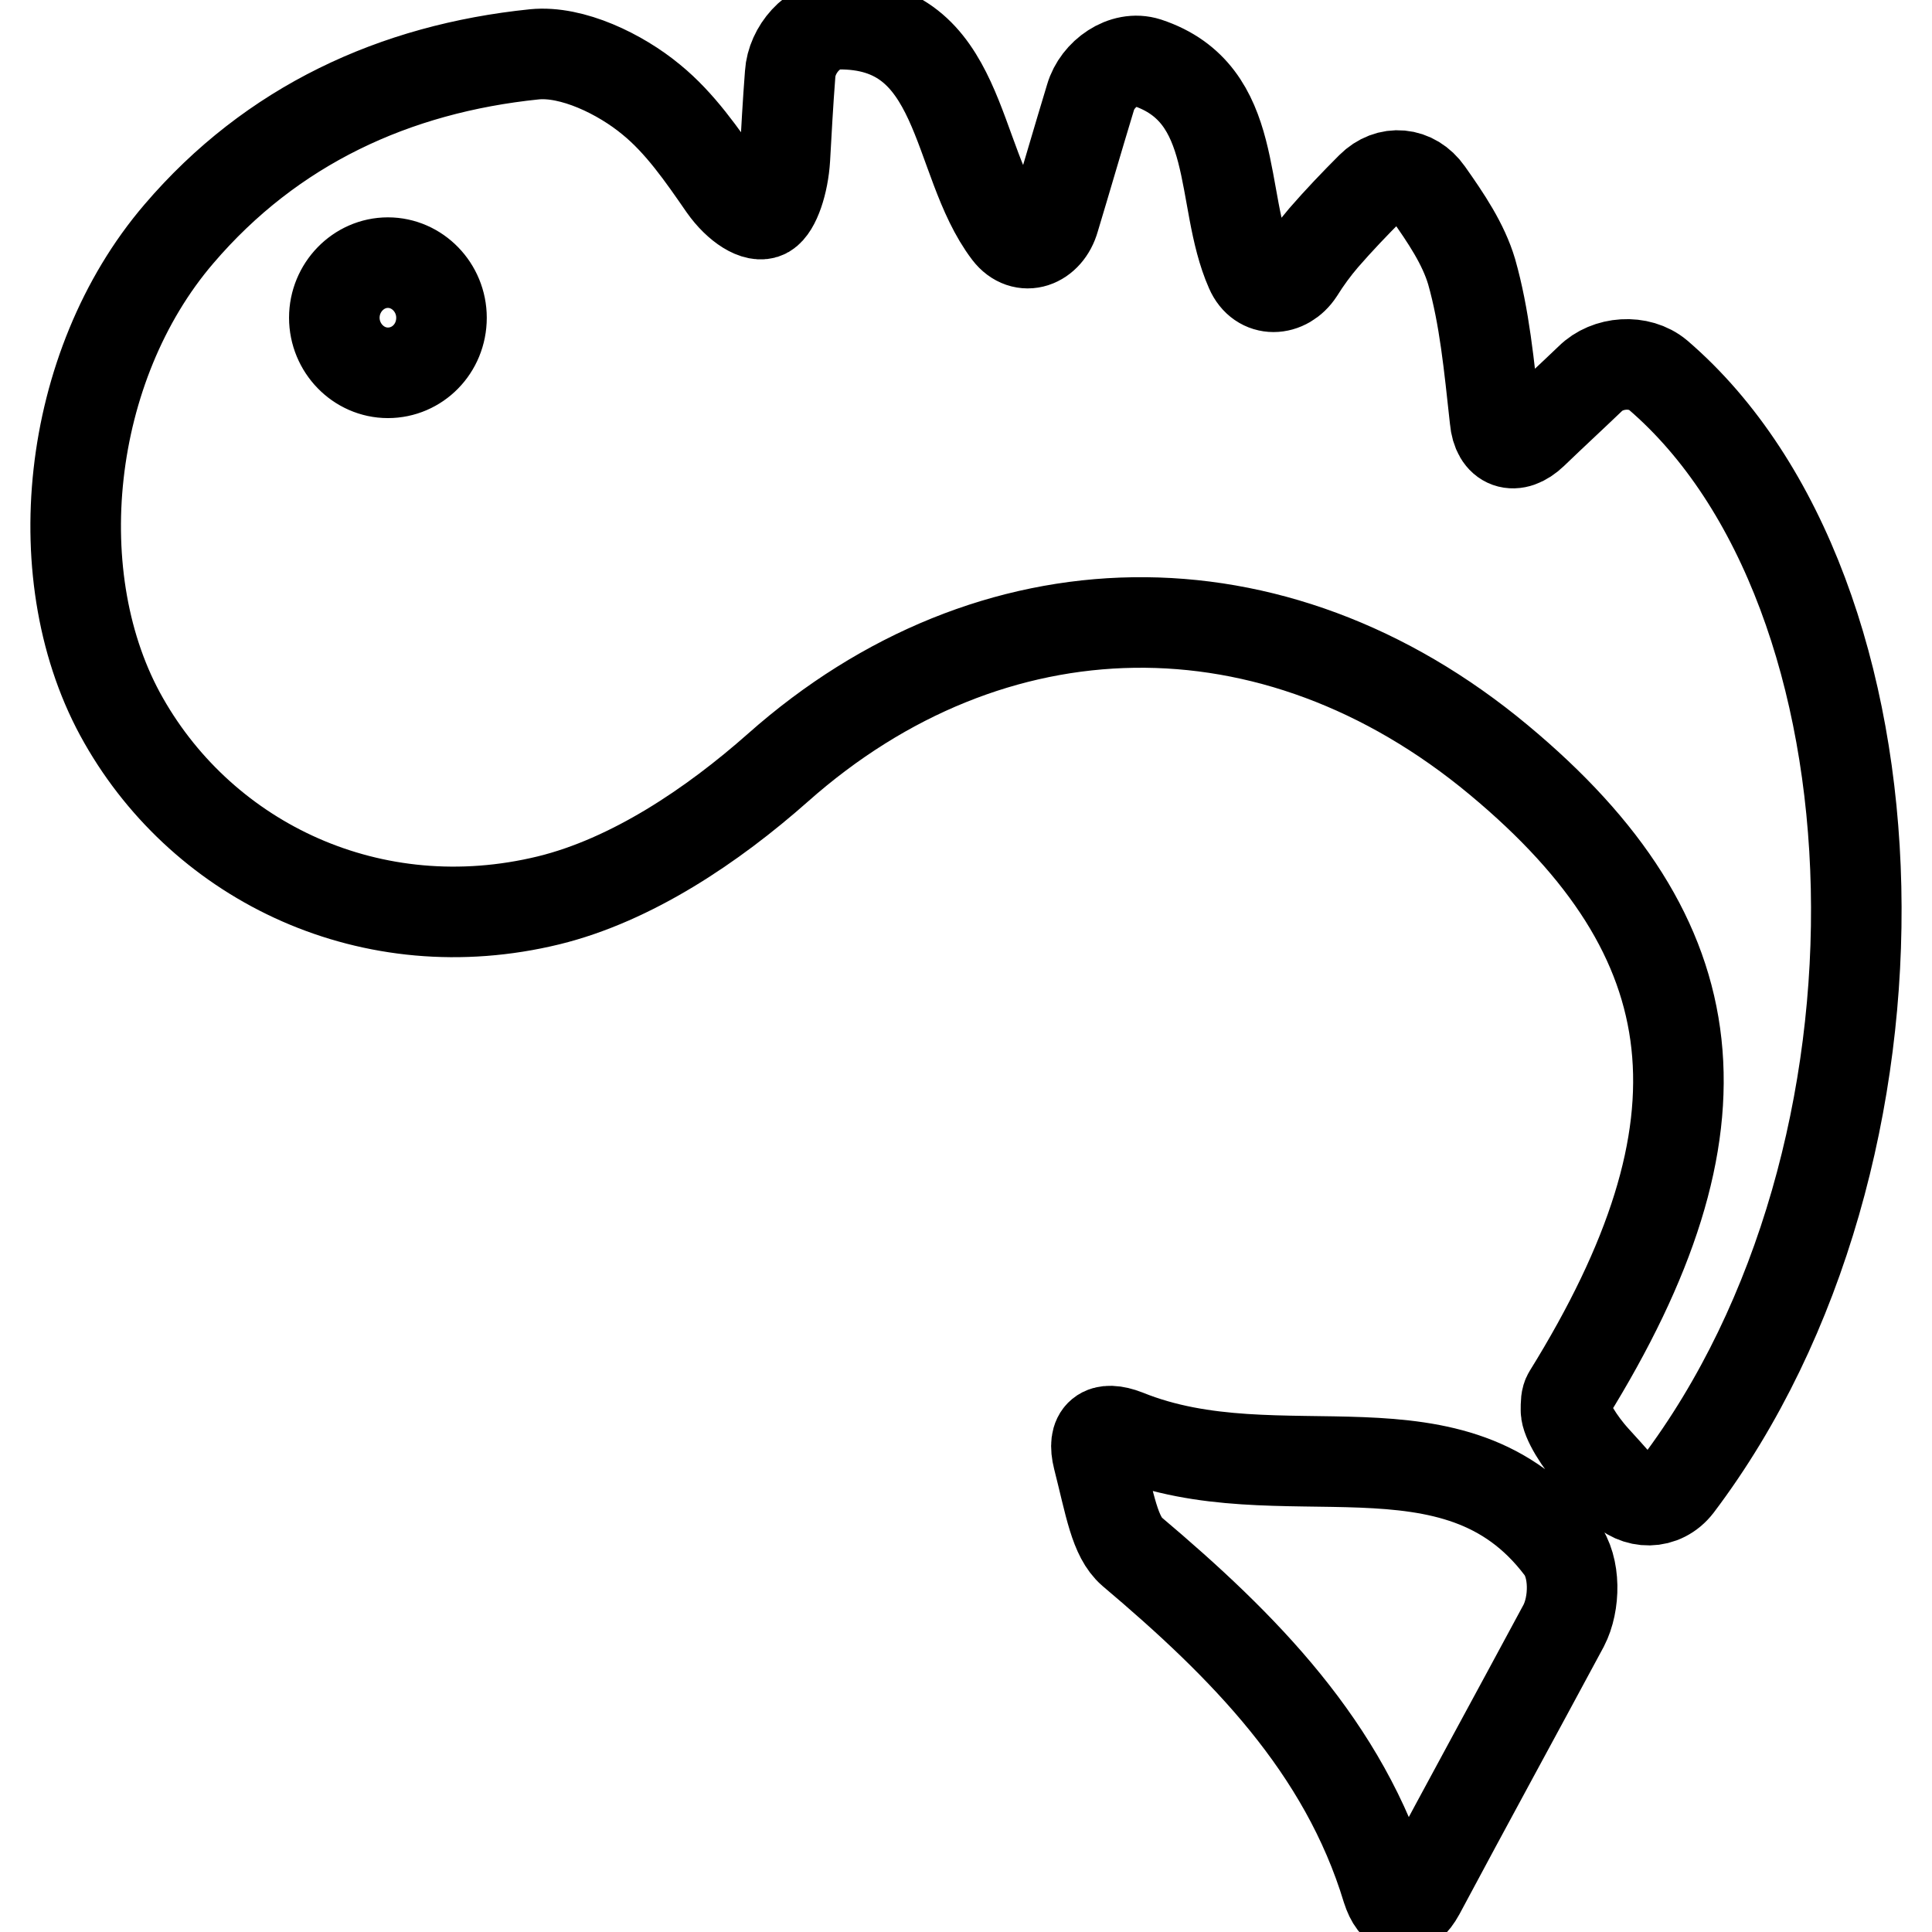 <?xml version="1.0" encoding="utf-8"?>
<!-- Svg Vector Icons : http://www.onlinewebfonts.com/icon -->
<!DOCTYPE svg PUBLIC "-//W3C//DTD SVG 1.1//EN" "http://www.w3.org/Graphics/SVG/1.1/DTD/svg11.dtd">
<svg version="1.1" xmlns="http://www.w3.org/2000/svg" xmlns:xlink="http://www.w3.org/1999/xlink" x="0px" y="0px" viewBox="0 0 256 256" enable-background="new 0 0 256 256" xml:space="preserve">
<g><g><g><path stroke-width="12" fill-opacity="0" stroke="#000000"  d="M219.7,49.7c-2.5-2.1-6.7-1.8-9,0.5c-2.4,2.3-4.9,4.6-7.6,7.2c-2.4,2.3-4.7,1.5-5-1.8c-0.8-7.3-1.4-13.6-3.1-19.6c-1.1-3.7-3.4-7.1-5.8-10.5c-1.9-2.7-5.2-3-7.5-0.7c-2.2,2.2-4.3,4.4-6.3,6.7c-1.2,1.4-2.3,2.9-3.3,4.5c-1.7,2.6-5.1,2.8-6.4-0.2c-4.2-9.5-1.3-23.4-13.7-27.5c-3.1-1-6.6,1.5-7.5,4.6c-1.7,5.6-3.2,10.8-4.8,16.1c-0.9,3.2-4.1,4.4-6.1,1.8C126.3,21.2,127.7,3,111,3.2c-3.3,0.1-6.1,3.4-6.3,6.6c-0.3,3.9-0.5,7.6-0.7,11.2c-0.2,3.3-1.3,6.5-2.5,7.2c-1.2,0.7-3.7-0.8-5.6-3.5c-2.9-4.2-5.8-8.4-9.6-11.5c-4.1-3.4-10.5-6.5-15.5-6C52.3,9.1,36,16.6,23.7,31c-15,17.5-18,45.8-7.3,64.5c10.7,18.8,32.9,29.5,56.3,23.8c11-2.7,21.7-9.9,30.4-17.6c28.2-25,65.6-25.9,95.5-1c28.5,23.7,31.2,48.6,9.2,84.1c-0.3,0.5-0.3,1.1-0.3,2.1c0,1.2,1.7,4.1,3.9,6.5c1,1.1,2.1,2.3,3.2,3.6c2.2,2.4,5.7,2.4,7.7-0.2C255.4,153,253.1,78.4,219.7,49.7z M51.4,49.4c-3.9,0-7.1-3.3-7.1-7.3c0-4,3.2-7.3,7.1-7.3s7.1,3.3,7.1,7.3C58.5,46.2,55.3,49.4,51.4,49.4z M206.8,205.1c2,2.6,1.9,7.4,0.4,10.3c-6.4,11.9-12.8,23.6-19.1,35.4c-1.6,2.9-3.3,2.6-4.3-0.5c-5.7-18.8-19-32.2-33.8-44.7c-2.3-2-2.9-6.1-4.5-12.4c-0.8-3.2,0.6-4.3,3.7-3.1C169.7,198.4,192.8,186.6,206.8,205.1z"/></g><g></g><g></g><g></g><g></g><g></g><g></g><g></g><g></g><g></g><g></g><g></g><g></g><g></g><g></g><g></g></g></g>
</svg>